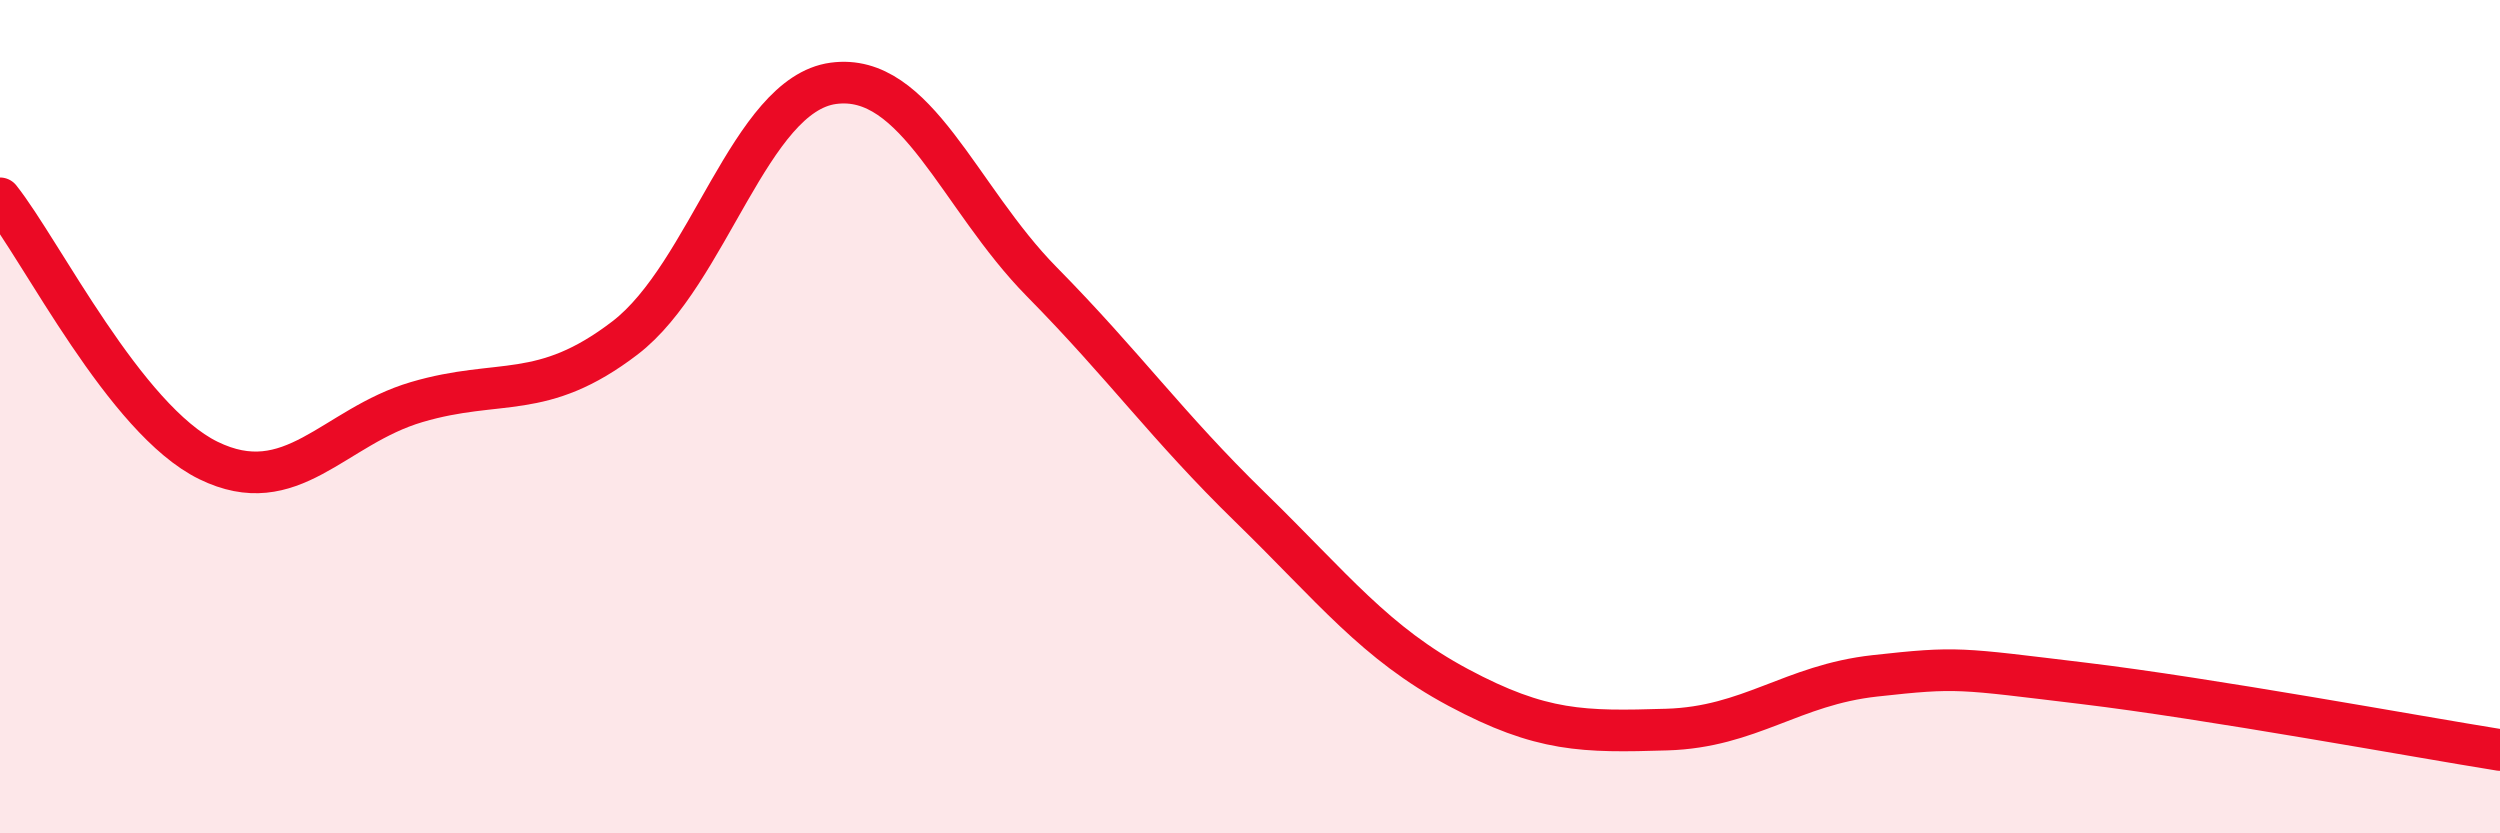 
    <svg width="60" height="20" viewBox="0 0 60 20" xmlns="http://www.w3.org/2000/svg">
      <path
        d="M 0,4.76 C 1,6.02 3,10.07 5,11.05 C 7,12.03 8,10.24 10,9.65 C 12,9.06 13,9.64 15,8.11 C 17,6.58 18,2.27 20,2 C 22,1.73 23,4.73 25,6.76 C 27,8.79 28,10.22 30,12.17 C 32,14.12 33,15.43 35,16.5 C 37,17.57 38,17.57 40,17.51 C 42,17.45 43,16.44 45,16.22 C 47,16 47,16.04 50,16.4 C 53,16.76 58,17.68 60,18L60 20L0 20Z"
        fill="#EB0A25"
        opacity="0.1"
        stroke-linecap="round"
        stroke-linejoin="round"
      />
      <path
        d="M 0,4.76 C 1,6.02 3,10.07 5,11.05 C 7,12.03 8,10.24 10,9.65 C 12,9.06 13,9.64 15,8.11 C 17,6.58 18,2.27 20,2 C 22,1.73 23,4.73 25,6.76 C 27,8.79 28,10.22 30,12.17 C 32,14.12 33,15.43 35,16.5 C 37,17.57 38,17.57 40,17.51 C 42,17.45 43,16.44 45,16.22 C 47,16 47,16.04 50,16.4 C 53,16.76 58,17.68 60,18"
        stroke="#EB0A25"
        stroke-width="1"
        fill="none"
        stroke-linecap="round"
        stroke-linejoin="round"
      />
    </svg>
  